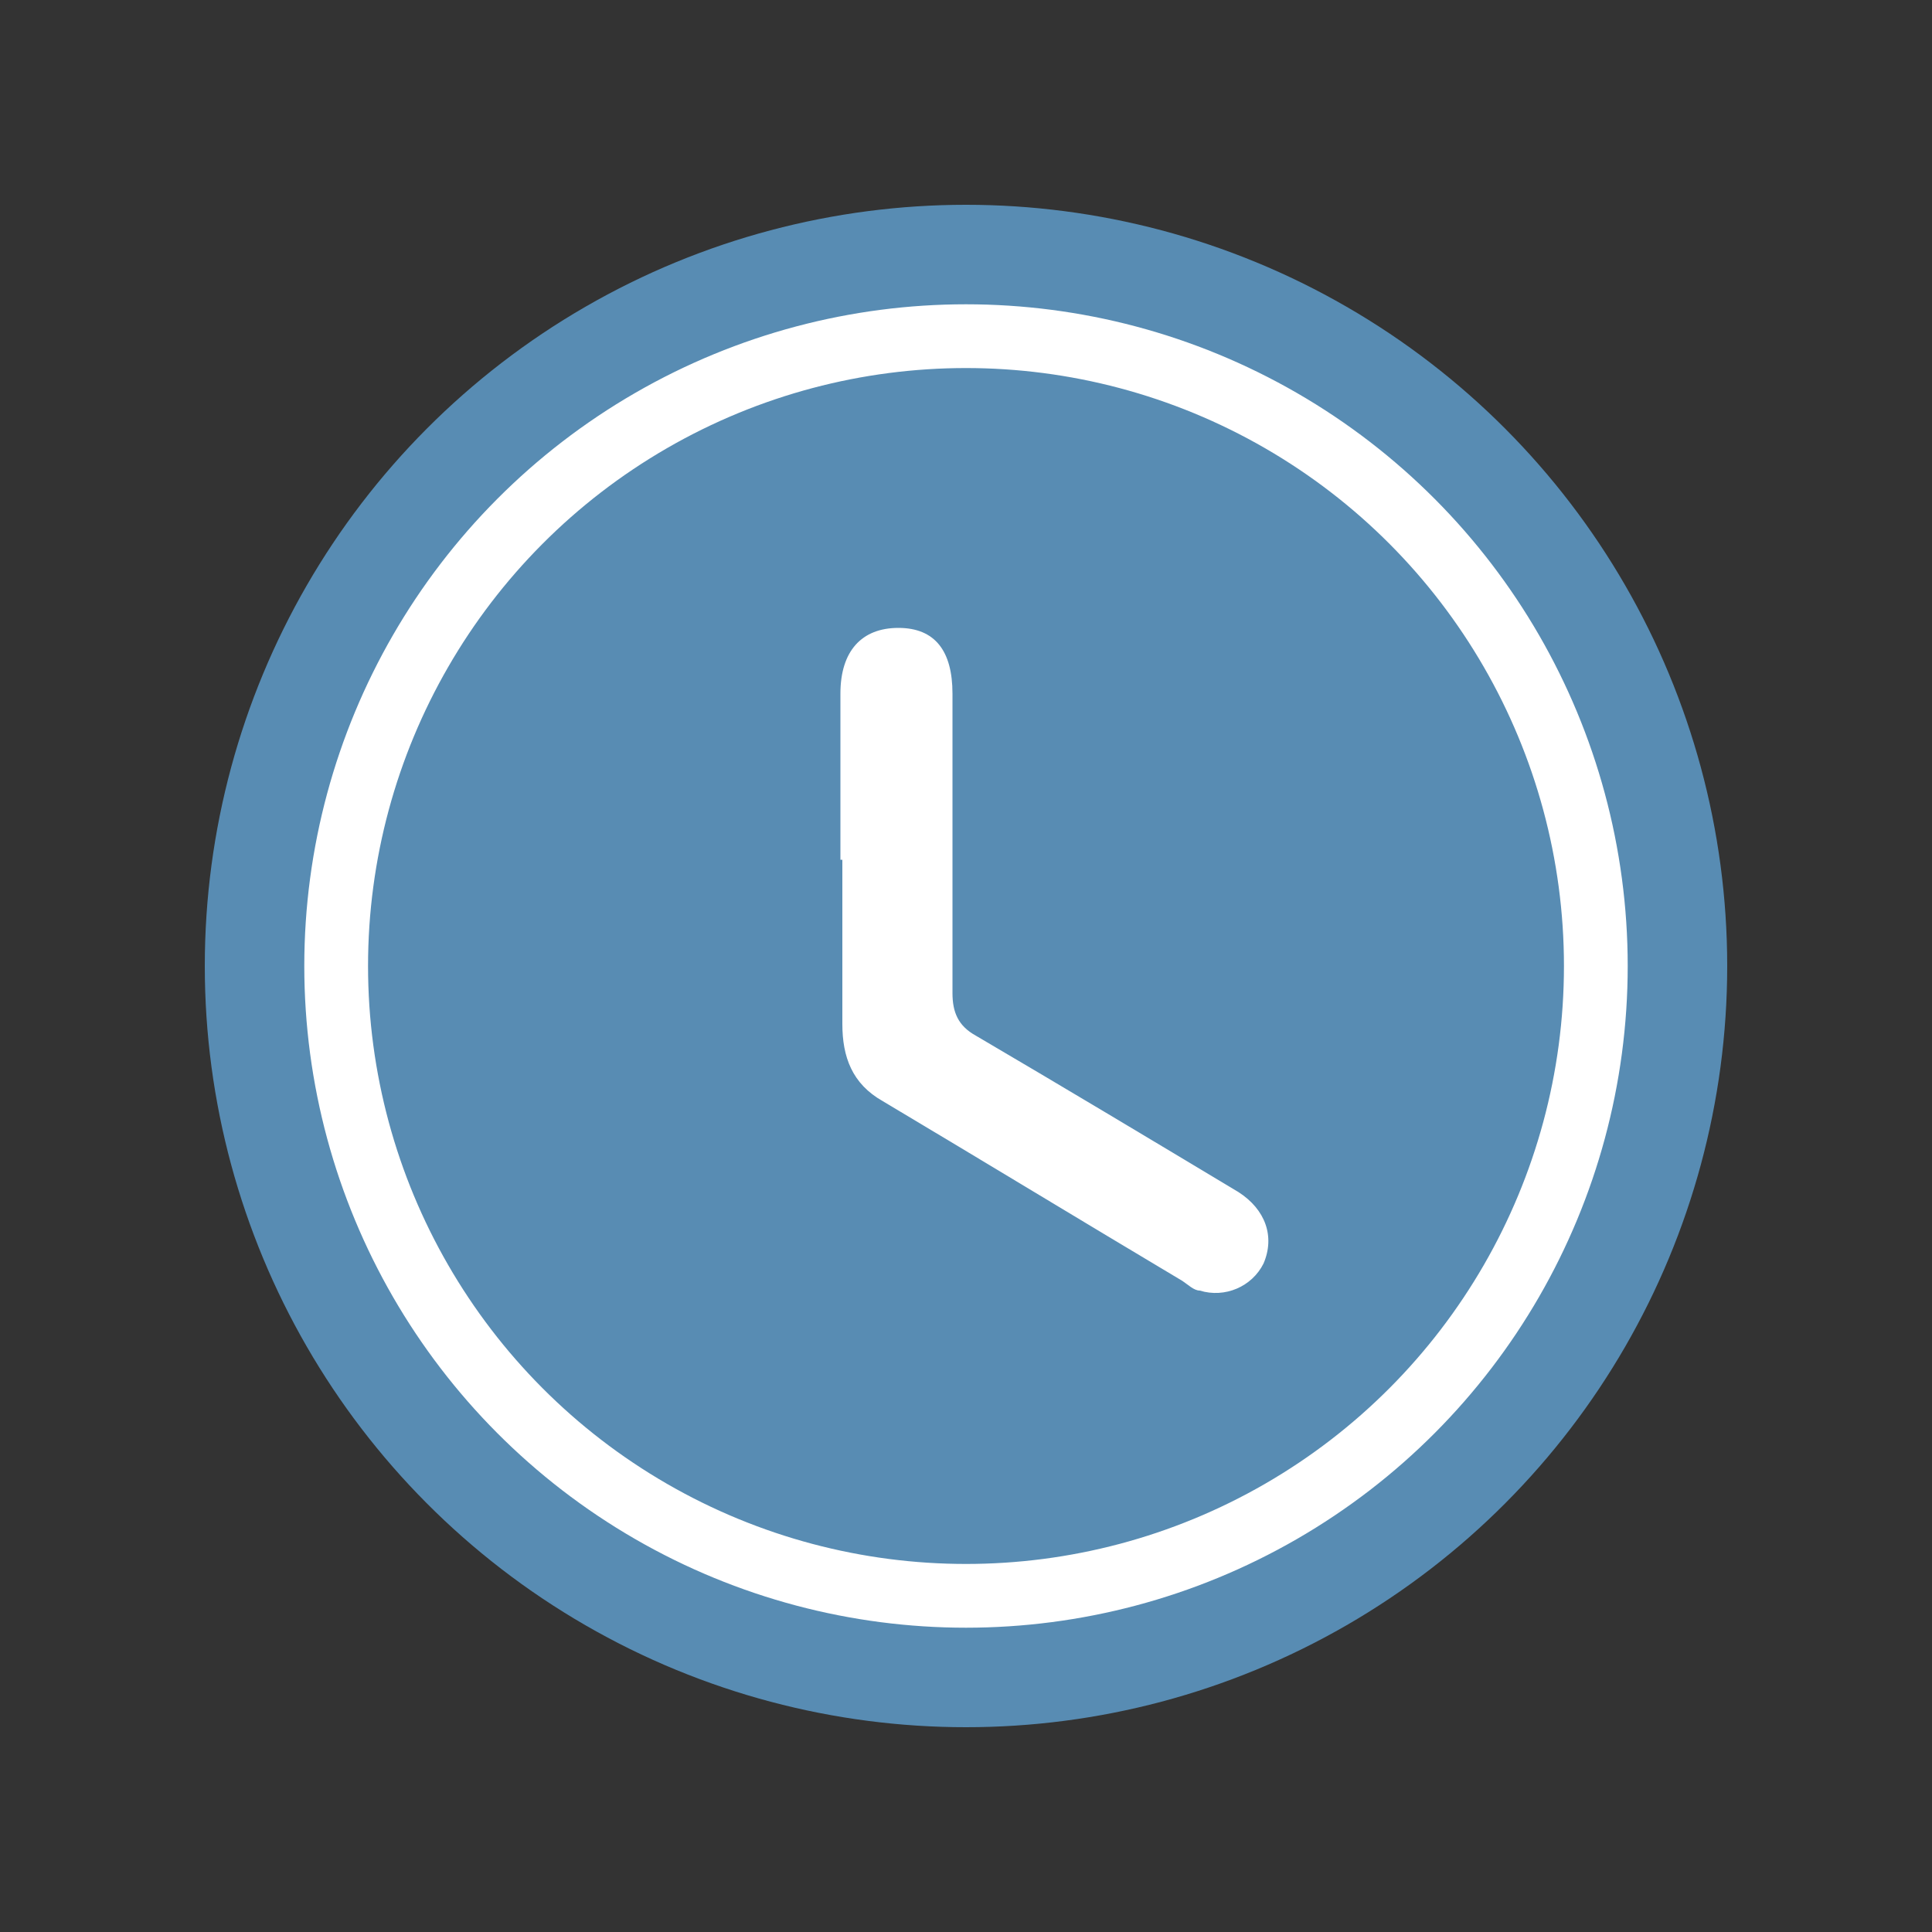<?xml version="1.0" encoding="UTF-8"?> <svg xmlns="http://www.w3.org/2000/svg" id="Capa_1" version="1.1" viewBox="0 0 100 100"><rect x="0" y="0" width="100" height="100" fill="#333333" stroke="none"/><defs><style> .st0 { fill: none; stroke: #fff; stroke-miterlimit: 10; stroke-width: 3.3px; } .st1 { fill: #588cb3; } .st2 { fill: #fff; } </style></defs><circle class="st1" cx="50" cy="50" r="39.4"></circle><path class="st2" d="M43.5,44.5v-8.6c0-2.2,1.1-3.4,3-3.4s2.8,1.2,2.8,3.4v15.5c0,1,.3,1.7,1.2,2.2,4.6,2.7,9.1,5.4,13.6,8.1,1.4.9,1.9,2.3,1.3,3.7-.6,1.2-2,1.8-3.3,1.4-.3,0-.6-.3-.9-.5-5.2-3.1-10.3-6.2-15.5-9.3-1.6-.9-2.1-2.3-2.1-4v-8.5s0,0-.1,0Z"></path><circle class="st0" cx="50" cy="50" r="32.6"></circle></svg> 
